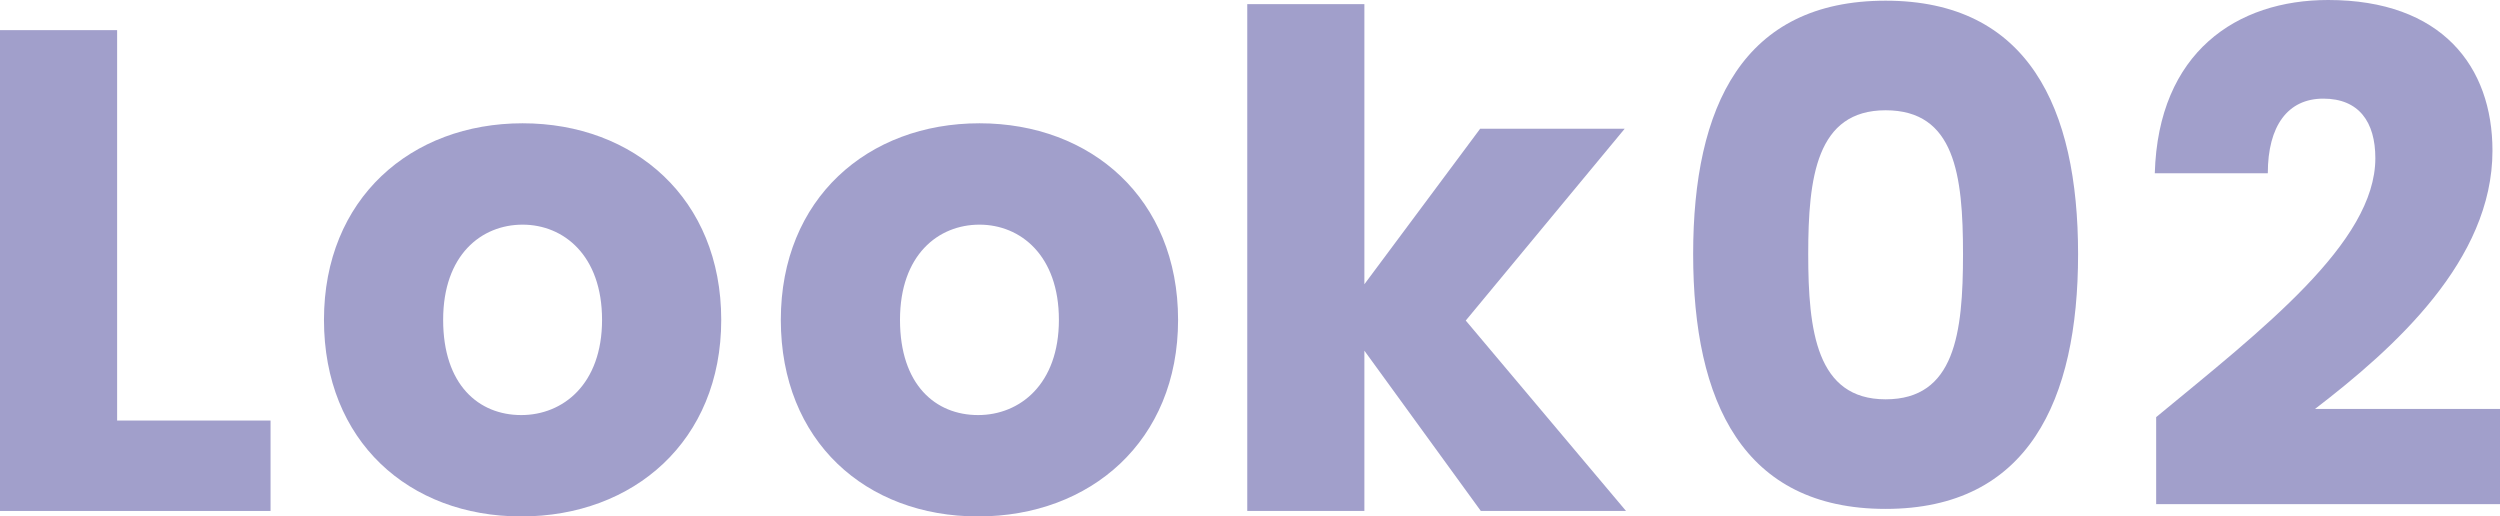 <?xml version="1.0" encoding="UTF-8"?><svg xmlns="http://www.w3.org/2000/svg" viewBox="0 0 219 45.24"><defs><style>.d{fill:#a19fcb;}</style></defs><g id="a"/><g id="b"><g id="c"><g><path class="d" d="M10.26,2.64V36.84h13.44v7.92H0V2.64H10.26Z"/><path class="d" d="M45.66,45.24c-9.84,0-17.28-6.6-17.28-17.22s7.62-17.22,17.4-17.22,17.4,6.6,17.4,17.22-7.68,17.22-17.52,17.22Zm0-8.88c3.66,0,7.08-2.7,7.08-8.34s-3.36-8.34-6.96-8.34-6.96,2.64-6.96,8.34,3.12,8.34,6.84,8.34Z"/><path class="d" d="M85.68,45.24c-9.84,0-17.28-6.6-17.28-17.22s7.62-17.22,17.4-17.22,17.4,6.6,17.4,17.22-7.68,17.22-17.52,17.22Zm0-8.88c3.66,0,7.08-2.7,7.08-8.34s-3.36-8.34-6.96-8.34-6.96,2.64-6.96,8.34,3.12,8.34,6.84,8.34Z"/><path class="d" d="M109.26,.36h10.26V24.9l10.14-13.62h12.66l-13.92,16.8,14.04,16.68h-12.72l-10.2-14.04v14.04h-10.26V.36Z"/><path class="d" d="M165.18,.06c12.48,0,16.86,9.36,16.86,22.2s-4.38,22.32-16.86,22.32-16.86-9.36-16.86-22.32S152.7,.06,165.18,.06Zm0,9.6c-6.06,0-6.78,5.88-6.78,12.6s.72,12.72,6.78,12.72,6.78-5.76,6.78-12.72-.72-12.6-6.78-12.6Z"/><path class="d" d="M188.88,36.54c9.3-7.68,19.2-15.3,19.2-22.68,0-3.18-1.44-5.22-4.56-5.22s-4.86,2.4-4.86,6.54h-9.9c.3-10.62,7.2-15.18,15.18-15.18,9.96,0,14.4,5.82,14.4,13.2,0,9.6-8.58,17.28-15.54,22.62h16.2v8.34h-30.12v-7.62Z"/></g></g></g></svg>